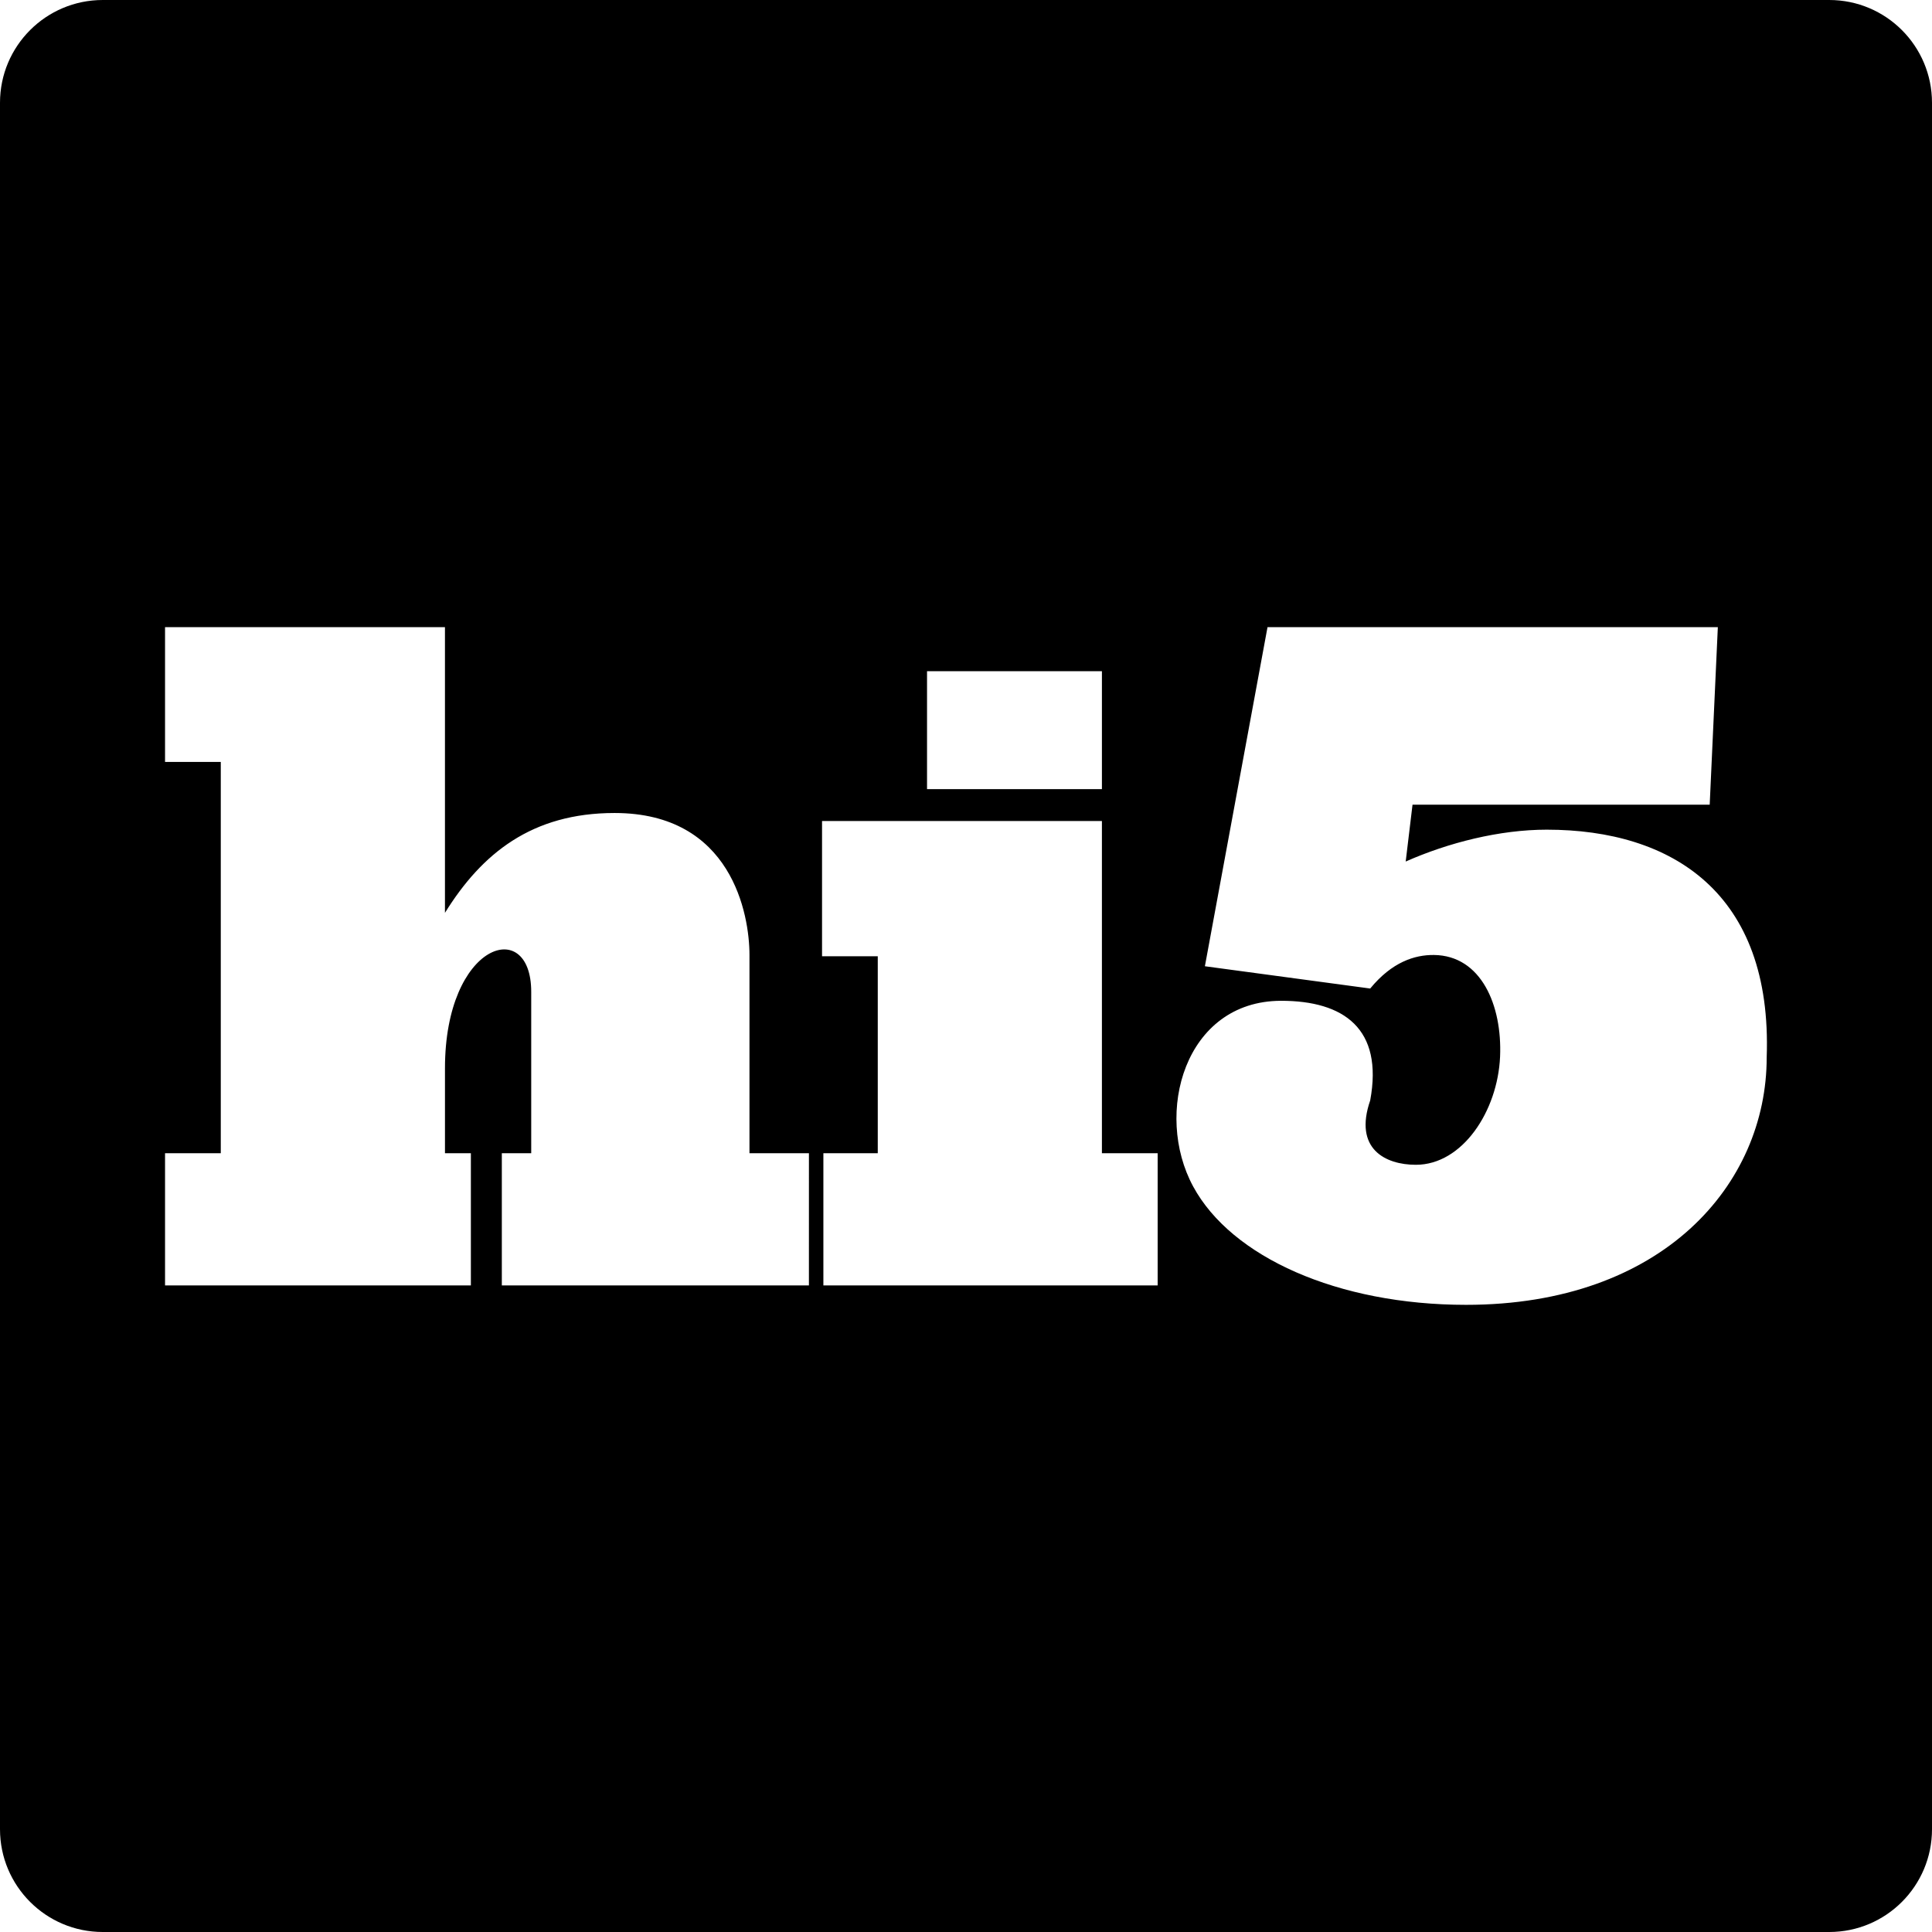 <?xml version="1.0" encoding="iso-8859-1"?>
<!-- Generator: Adobe Illustrator 16.0.0, SVG Export Plug-In . SVG Version: 6.00 Build 0)  -->
<!DOCTYPE svg PUBLIC "-//W3C//DTD SVG 1.1//EN" "http://www.w3.org/Graphics/SVG/1.1/DTD/svg11.dtd">
<svg version="1.1" id="Capa_1" xmlns="http://www.w3.org/2000/svg" xmlns:xlink="http://www.w3.org/1999/xlink" x="0px" y="0px"
	 width="94px" height="94px" viewBox="0 0 94 94" style="enable-background:new 0 0 94 94;" xml:space="preserve">
<g>
	<path d="M89,0H5C2.238,0,0,2.239,0,5v84c0,2.761,2.238,5,5,5h84c2.762,0,5-2.239,5-5V5C94,2.239,91.762,0,89,0z M45.104,32.657
		h8.509v5.738h-8.509V32.657z M39.357,62.541H24.416v-6.432h1.43v-7.853c0-3.703-4.196-2.395-4.196,3.718v4.135h1.26v6.432H8.03
		v-6.432h2.712V37.07H8.03v-6.557h13.619v13.9c1.793-2.89,4.226-4.857,8.253-4.857c5.706,0,6.563,4.944,6.563,6.907v9.646h2.893
		L39.357,62.541L39.357,62.541z M56.325,62.541H40.061v-6.432h2.646v-9.583h-2.711v-6.581h13.617v16.164h2.712V62.541z
		 M71.33,63.486c-6.241,0-11.416-2.322-13.277-5.758c-1.925-3.549-0.414-9.025,4.271-9.035c3.058-0.004,4.988,1.355,4.342,4.847
		c-0.811,2.353,0.73,3.132,2.223,3.132c2.26,0,3.979-2.604,4.096-5.259c0.108-2.496-0.916-4.923-3.217-4.949
		c-0.935-0.01-2.043,0.341-3.102,1.632l-8.043-1.084l3.047-16.498h21.91l-0.396,8.638H68.725l-0.332,2.765
		c2.08-0.921,4.571-1.55,6.863-1.55c6.08,0,10.988,3.067,10.701,11.078C85.957,57.626,80.9,63.486,71.33,63.486z"/>
</g>
<g>
</g>
<g>
</g>
<g>
</g>
<g>
</g>
<g>
</g>
<g>
</g>
<g>
</g>
<g>
</g>
<g>
</g>
<g>
</g>
<g>
</g>
<g>
</g>
<g>
</g>
<g>
</g>
<g>
</g>
</svg>
